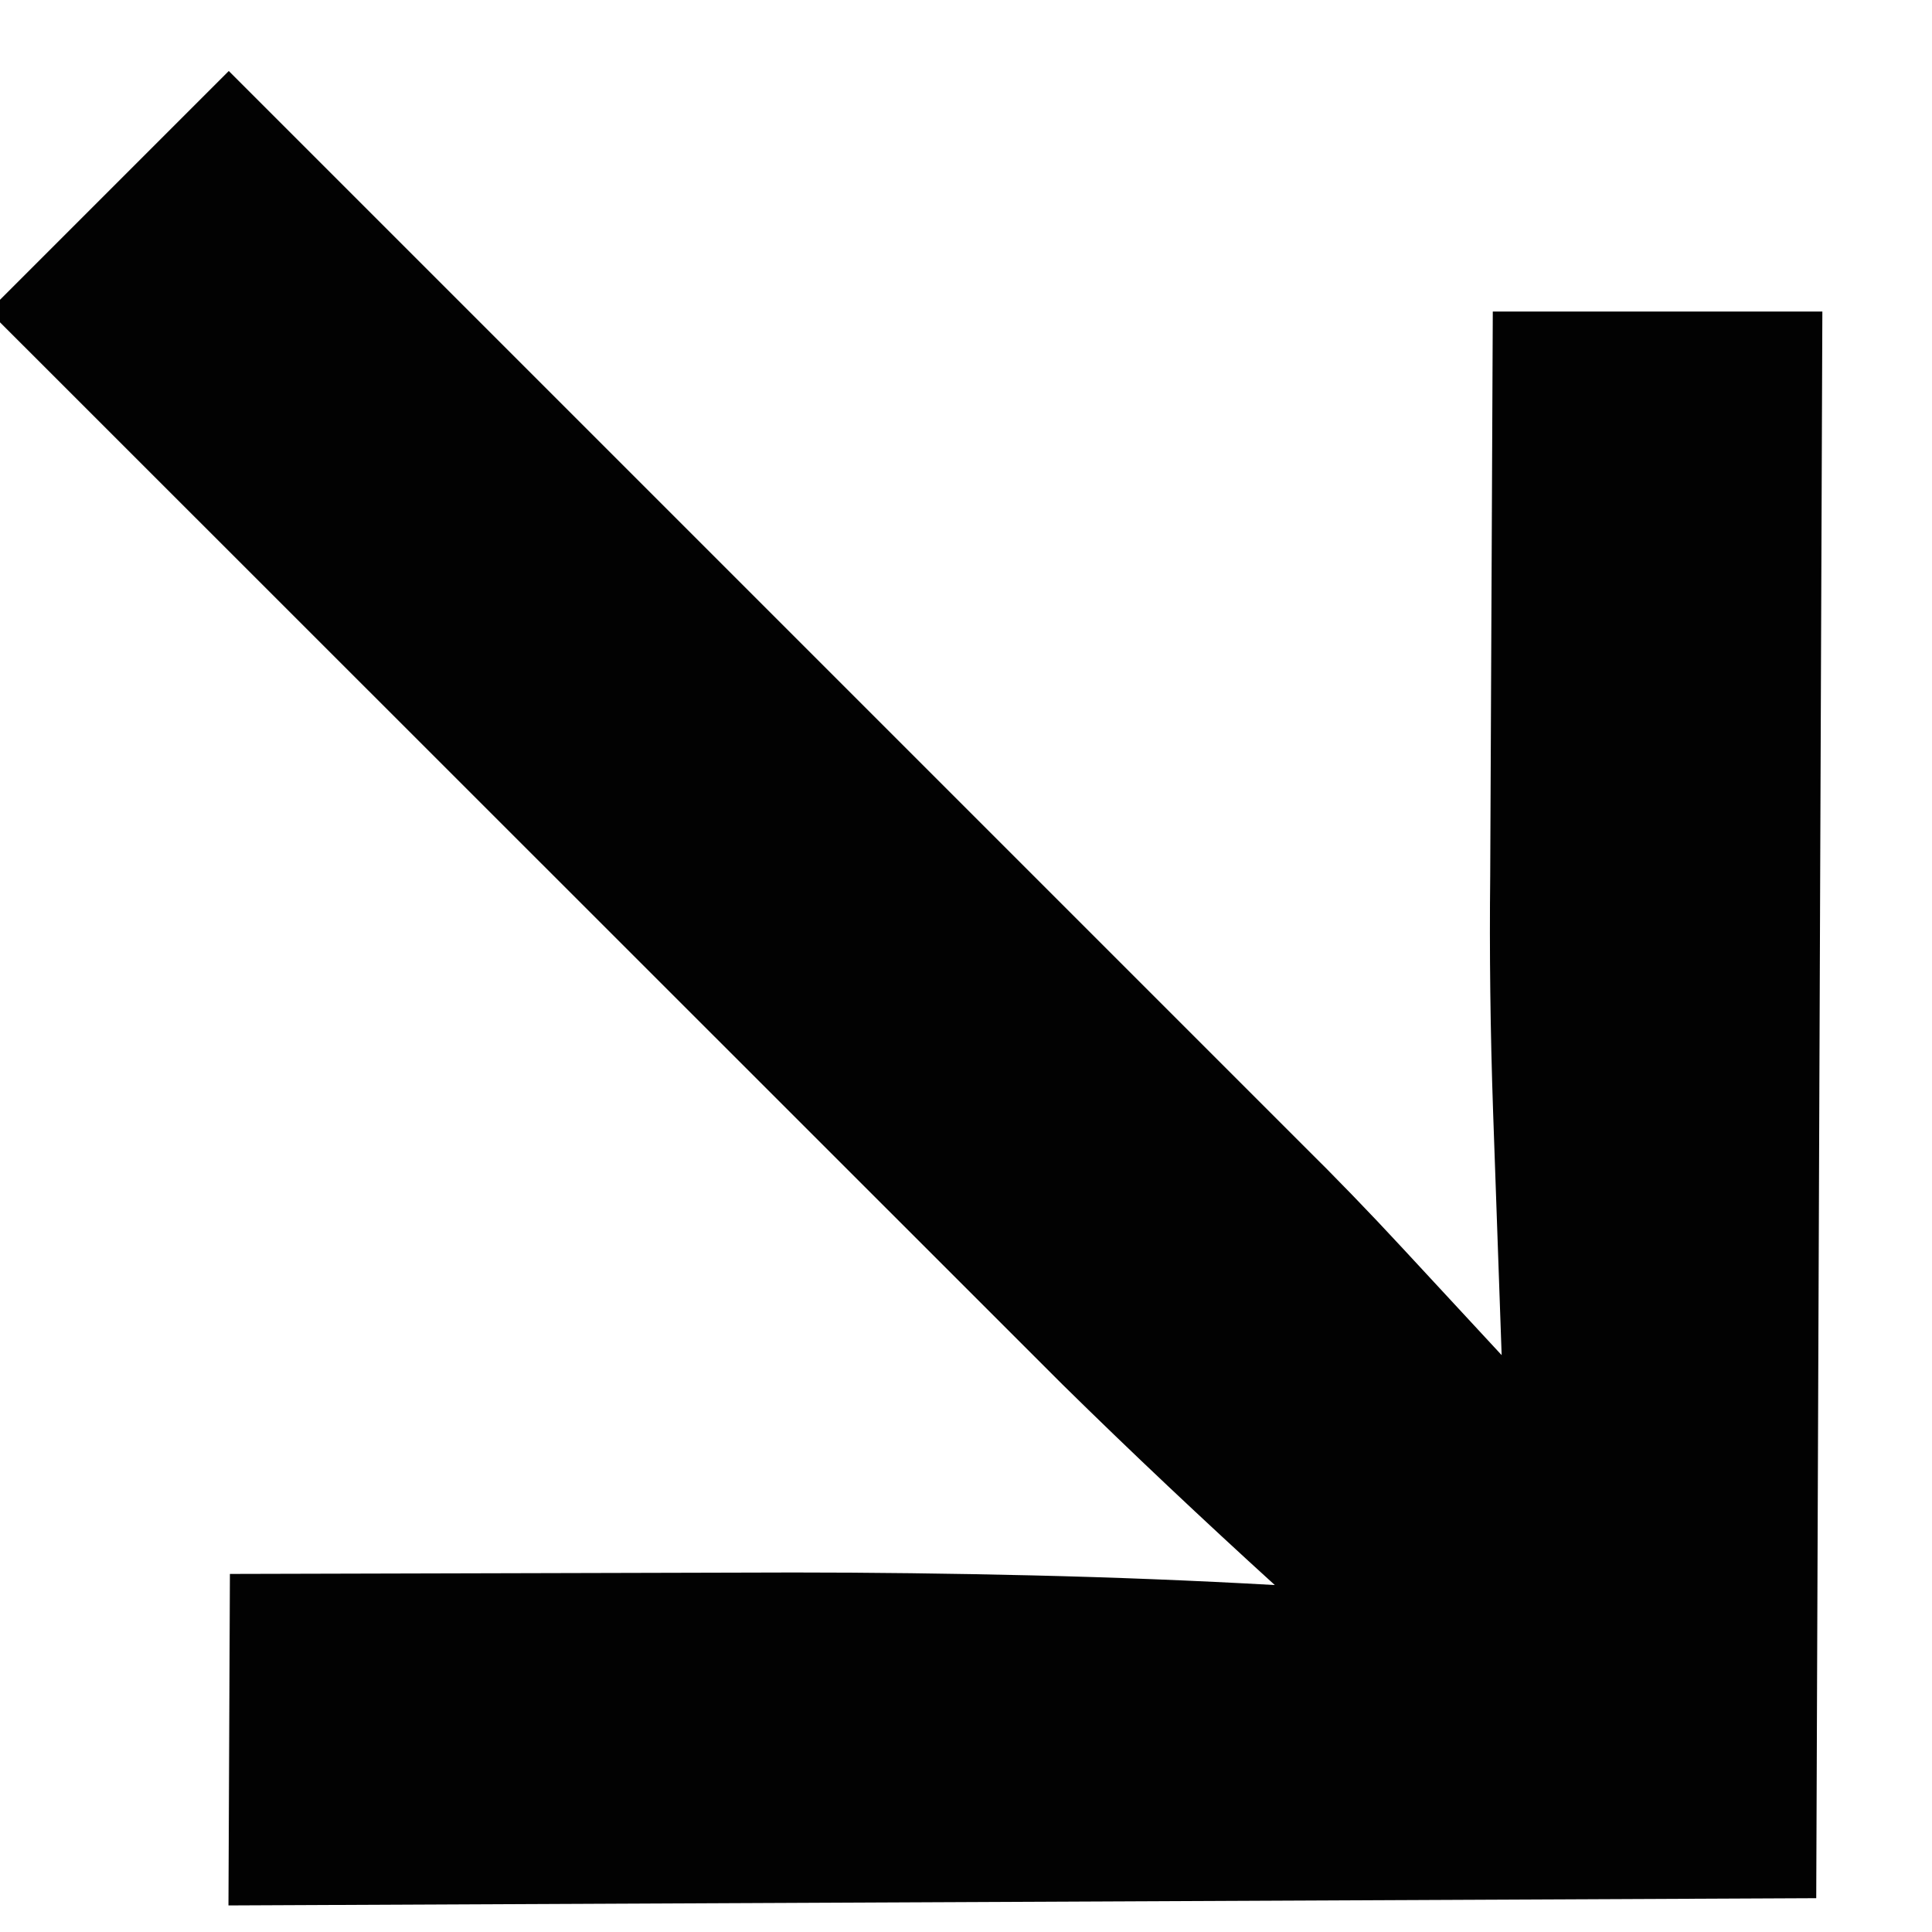 <svg xmlns="http://www.w3.org/2000/svg" width="12" height="12" viewBox="0 0 12 12">
  <defs>
    <style>
      .cls-1 {
        fill: #020202;
        fill-rule: evenodd;
      }
    </style>
  </defs>
  <path id="Arrow_Down_Right" data-name="Arrow Down Right" class="cls-1" d="M1.428,9.776l3.5-.009q0.718,0,1.481.018t1.509,0.06q-0.33-.3-0.665-0.616T6.6,8.6L-0.07,1.932,1.421,0.441,8.088,7.108Q8.4,7.416,8.711,7.752T9.327,8.417Q9.3,7.665,9.274,6.909T9.256,5.435l0.016-3.5,2.047,0-0.038,9.855-9.862.045Z"/>
</svg>
